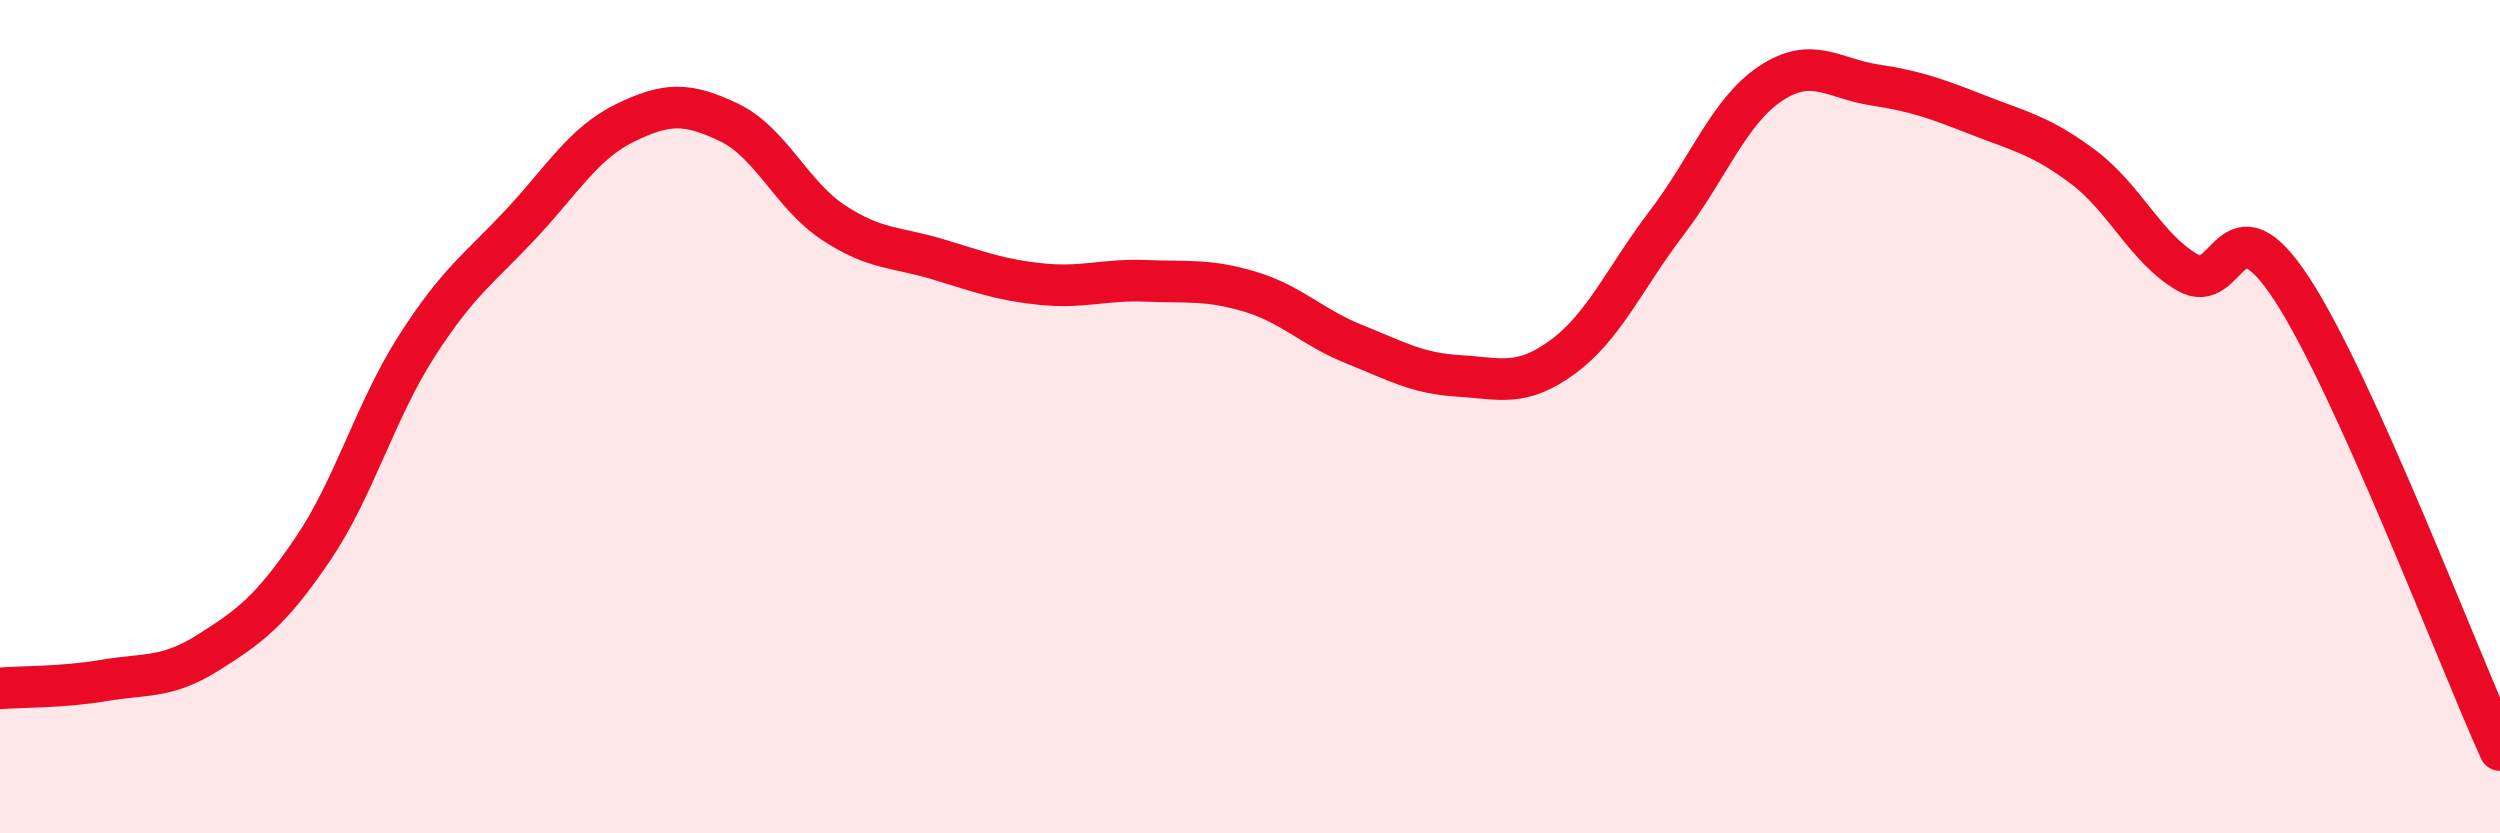 
    <svg width="60" height="20" viewBox="0 0 60 20" xmlns="http://www.w3.org/2000/svg">
      <path
        d="M 0,16.52 C 0.5,16.48 1.5,16.5 2.5,16.33 C 3.5,16.16 4,16.29 5,15.66 C 6,15.03 6.5,14.66 7.5,13.19 C 8.5,11.72 9,9.87 10,8.31 C 11,6.75 11.5,6.45 12.5,5.38 C 13.5,4.31 14,3.44 15,2.95 C 16,2.46 16.5,2.46 17.5,2.94 C 18.5,3.42 19,4.68 20,5.34 C 21,6 21.5,5.92 22.5,6.22 C 23.5,6.52 24,6.72 25,6.82 C 26,6.92 26.5,6.7 27.5,6.74 C 28.5,6.78 29,6.7 30,7 C 31,7.3 31.5,7.86 32.5,8.26 C 33.5,8.66 34,8.96 35,9.02 C 36,9.08 36.5,9.3 37.5,8.57 C 38.5,7.84 39,6.66 40,5.35 C 41,4.04 41.5,2.66 42.5,2 C 43.5,1.34 44,1.89 45,2.04 C 46,2.19 46.5,2.38 47.5,2.77 C 48.5,3.16 49,3.26 50,4.01 C 51,4.76 51.5,5.96 52.5,6.54 C 53.5,7.12 53.5,4.64 55,6.93 C 56.5,9.22 59,15.79 60,18L60 20L0 20Z"
        fill="#EB0A25"
        opacity="0.1"
        stroke-linecap="round"
        stroke-linejoin="round"
      />
      <path
        d="M 0,16.52 C 0.5,16.48 1.5,16.5 2.5,16.33 C 3.5,16.16 4,16.29 5,15.66 C 6,15.03 6.5,14.66 7.5,13.19 C 8.5,11.72 9,9.87 10,8.31 C 11,6.75 11.5,6.45 12.5,5.38 C 13.5,4.31 14,3.44 15,2.95 C 16,2.46 16.5,2.46 17.5,2.94 C 18.5,3.42 19,4.68 20,5.34 C 21,6 21.5,5.92 22.5,6.22 C 23.5,6.52 24,6.72 25,6.82 C 26,6.92 26.5,6.7 27.5,6.74 C 28.5,6.78 29,6.7 30,7 C 31,7.3 31.5,7.86 32.5,8.26 C 33.5,8.66 34,8.96 35,9.02 C 36,9.08 36.5,9.3 37.5,8.57 C 38.5,7.84 39,6.66 40,5.35 C 41,4.04 41.5,2.66 42.5,2 C 43.5,1.34 44,1.89 45,2.04 C 46,2.19 46.5,2.38 47.5,2.77 C 48.5,3.16 49,3.26 50,4.01 C 51,4.76 51.5,5.96 52.5,6.54 C 53.5,7.12 53.5,4.64 55,6.93 C 56.5,9.22 59,15.79 60,18"
        stroke="#EB0A25"
        stroke-width="1"
        fill="none"
        stroke-linecap="round"
        stroke-linejoin="round"
      />
    </svg>
  